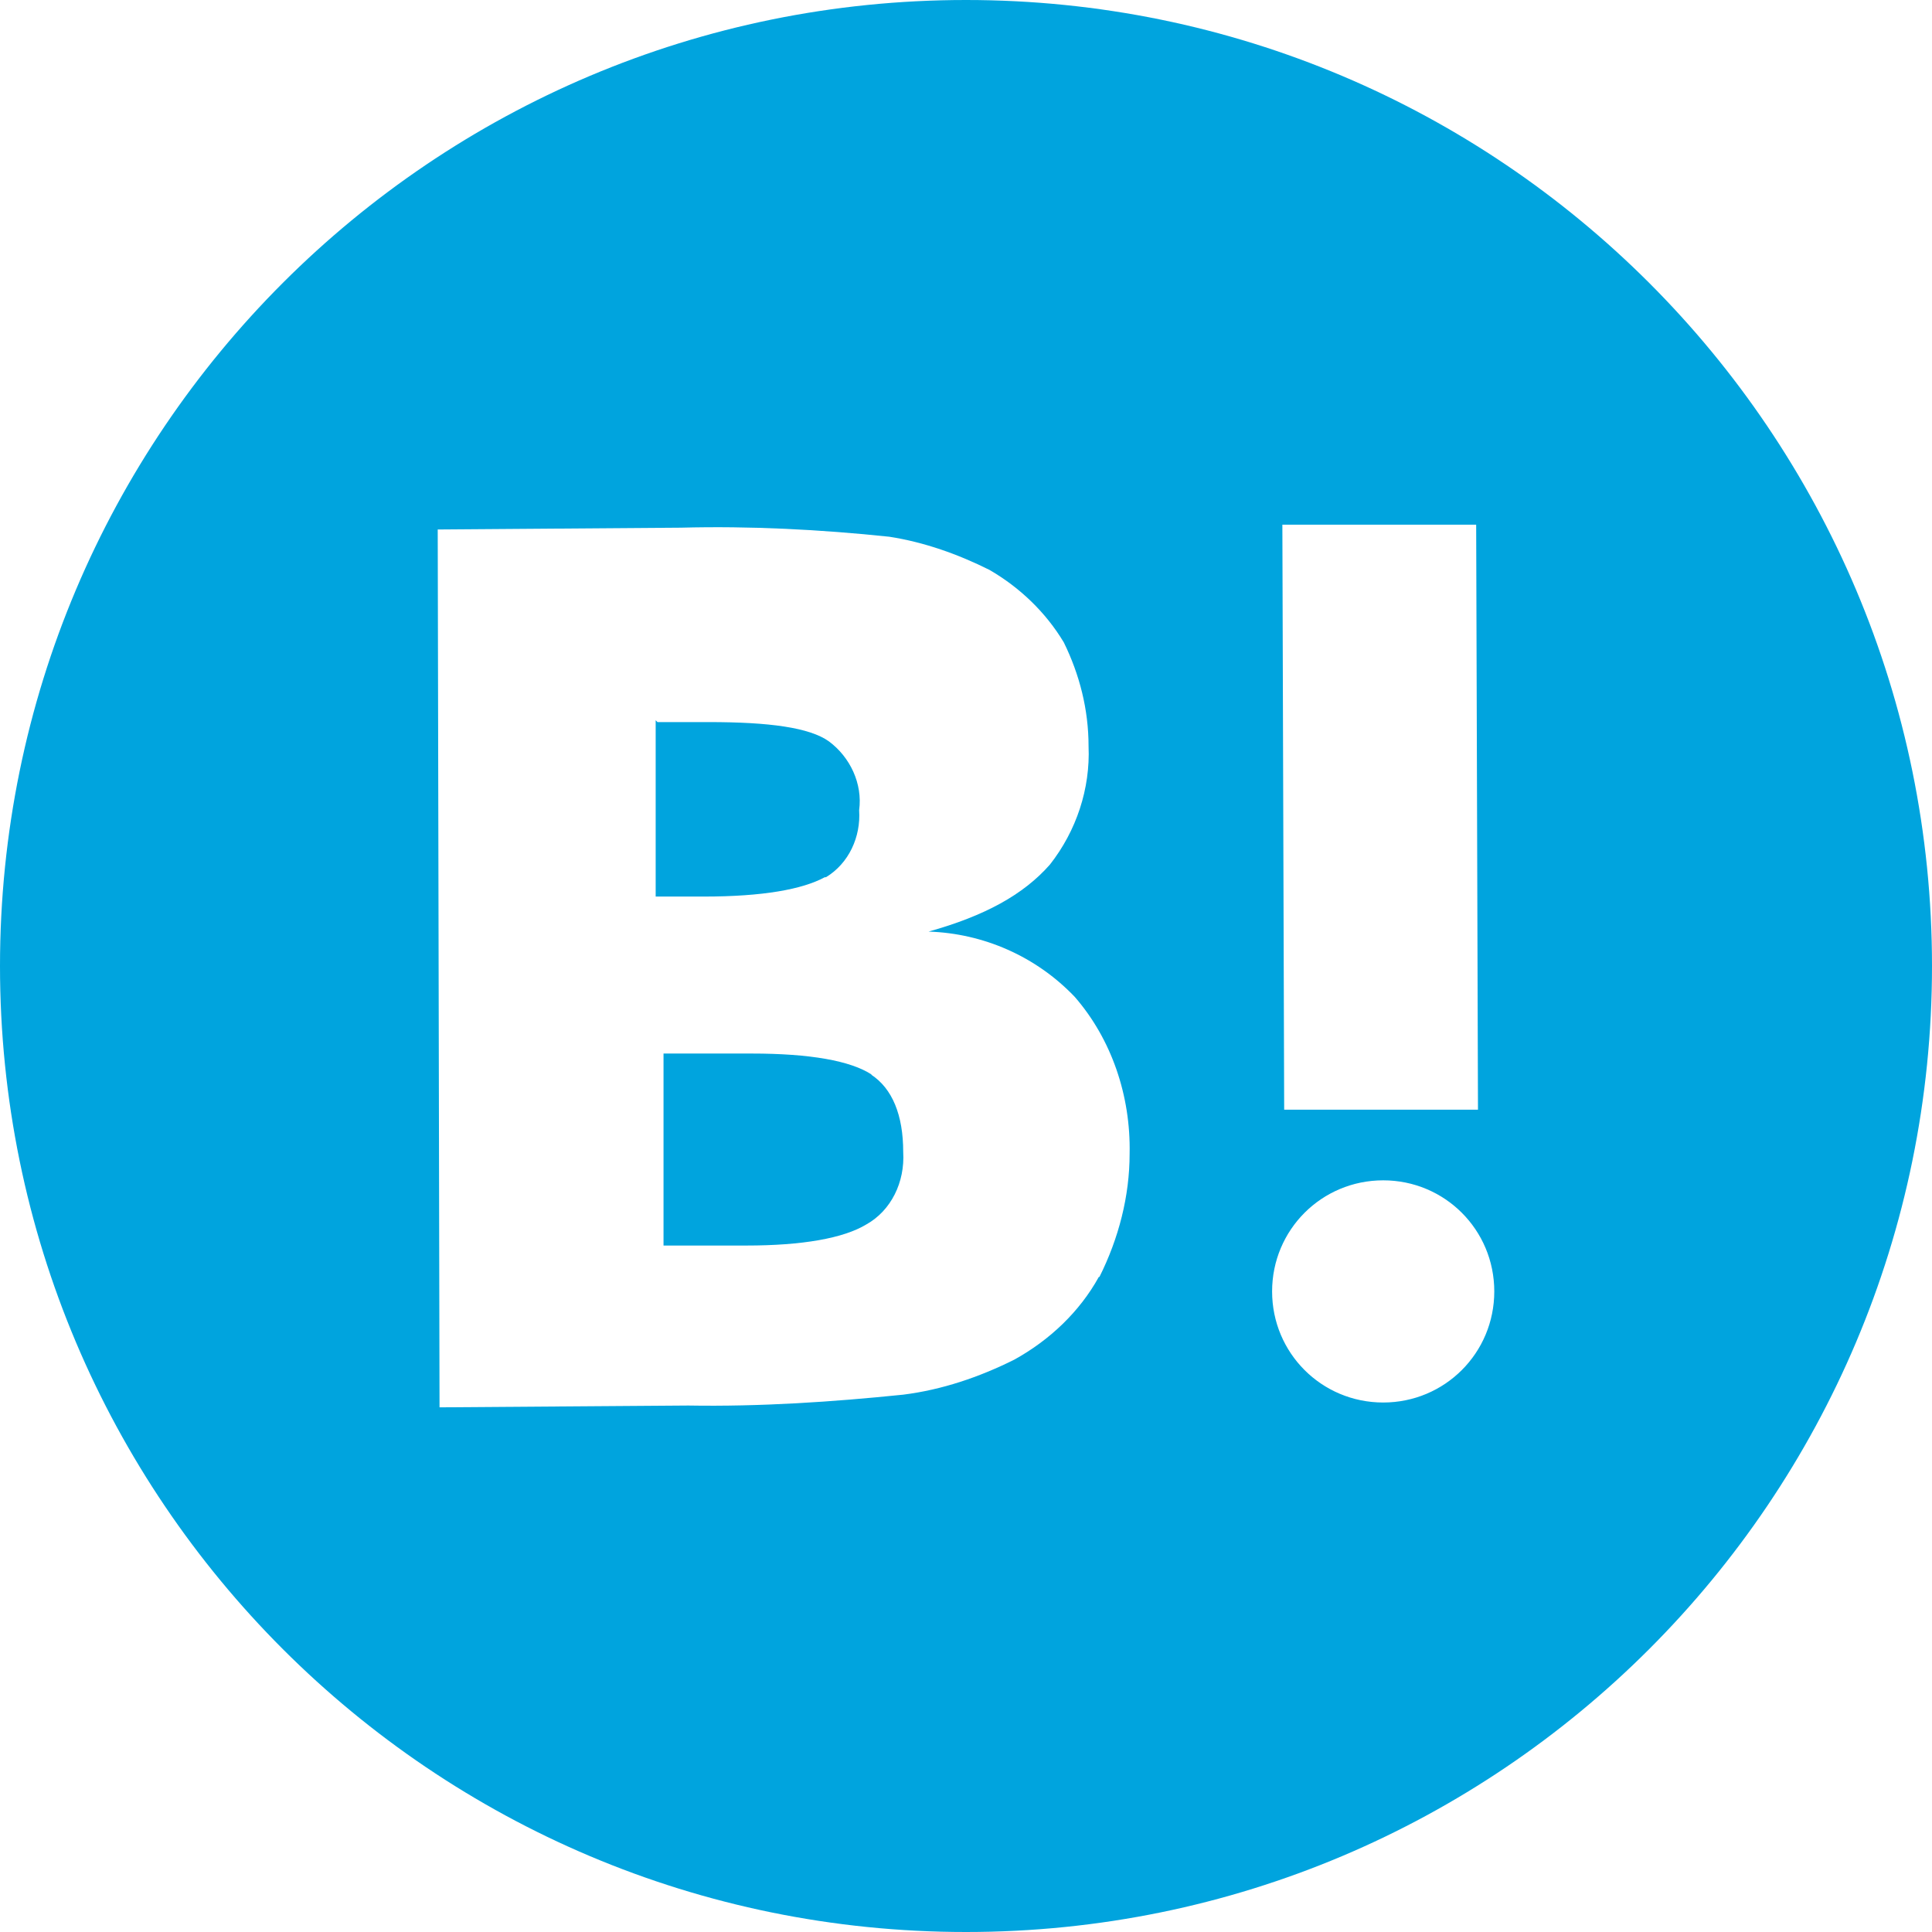 <?xml version="1.0" encoding="UTF-8"?>
<svg id="_レイヤー_2" data-name="レイヤー 2" xmlns="http://www.w3.org/2000/svg" width="32" height="32" viewBox="0 0 32 32">
  <defs>
    <style>
      .cls-1 {
        fill: #00a4de;
      }
    </style>
  </defs>
  <g id="_レイヤー_1-2" data-name="レイヤー 1">
    <g>
      <path class="cls-1" d="M13.68,14.53c.38-.23.58-.67.55-1.11.06-.44-.15-.88-.5-1.14-.32-.23-.99-.32-1.99-.32h-.85l-.03-.03v2.92h.79c.99,0,1.64-.12,2.01-.32Z"/>
      <path class="cls-1" d="M14.44,17.8c-.35-.23-1.02-.35-1.99-.35h-1.46v3.18h1.37c.93,0,1.61-.12,1.99-.35.41-.23.64-.7.61-1.2,0-.61-.18-1.05-.53-1.28Z"/>
      <path class="cls-1" d="M16,0C7.16,0,0,7.16,0,16s7.16,16,16,16,16-7.16,16-16S24.84,0,16,0ZM24.45,8.69l.03,9.69h-3.21l-.03-9.69h3.21ZM18.2,21.15c-.32.58-.82,1.05-1.4,1.37-.58.29-1.2.5-1.84.58-1.17.12-2.36.2-3.56.18l-4.12.03-.03-14.54,4.03-.03c1.14-.03,2.31.03,3.45.15.58.09,1.14.29,1.66.55.5.29.93.7,1.23,1.2.26.53.41,1.11.41,1.72.03.7-.2,1.4-.64,1.96-.44.5-1.08.85-2.01,1.11.91.03,1.78.41,2.42,1.08.61.7.93,1.64.91,2.6,0,.7-.18,1.4-.5,2.04ZM22.91,23.23c-1.02,0-1.84-.82-1.84-1.84s.82-1.84,1.84-1.84,1.84.82,1.84,1.84-.82,1.84-1.84,1.84Z"/>
    </g>
  </g>
</svg>